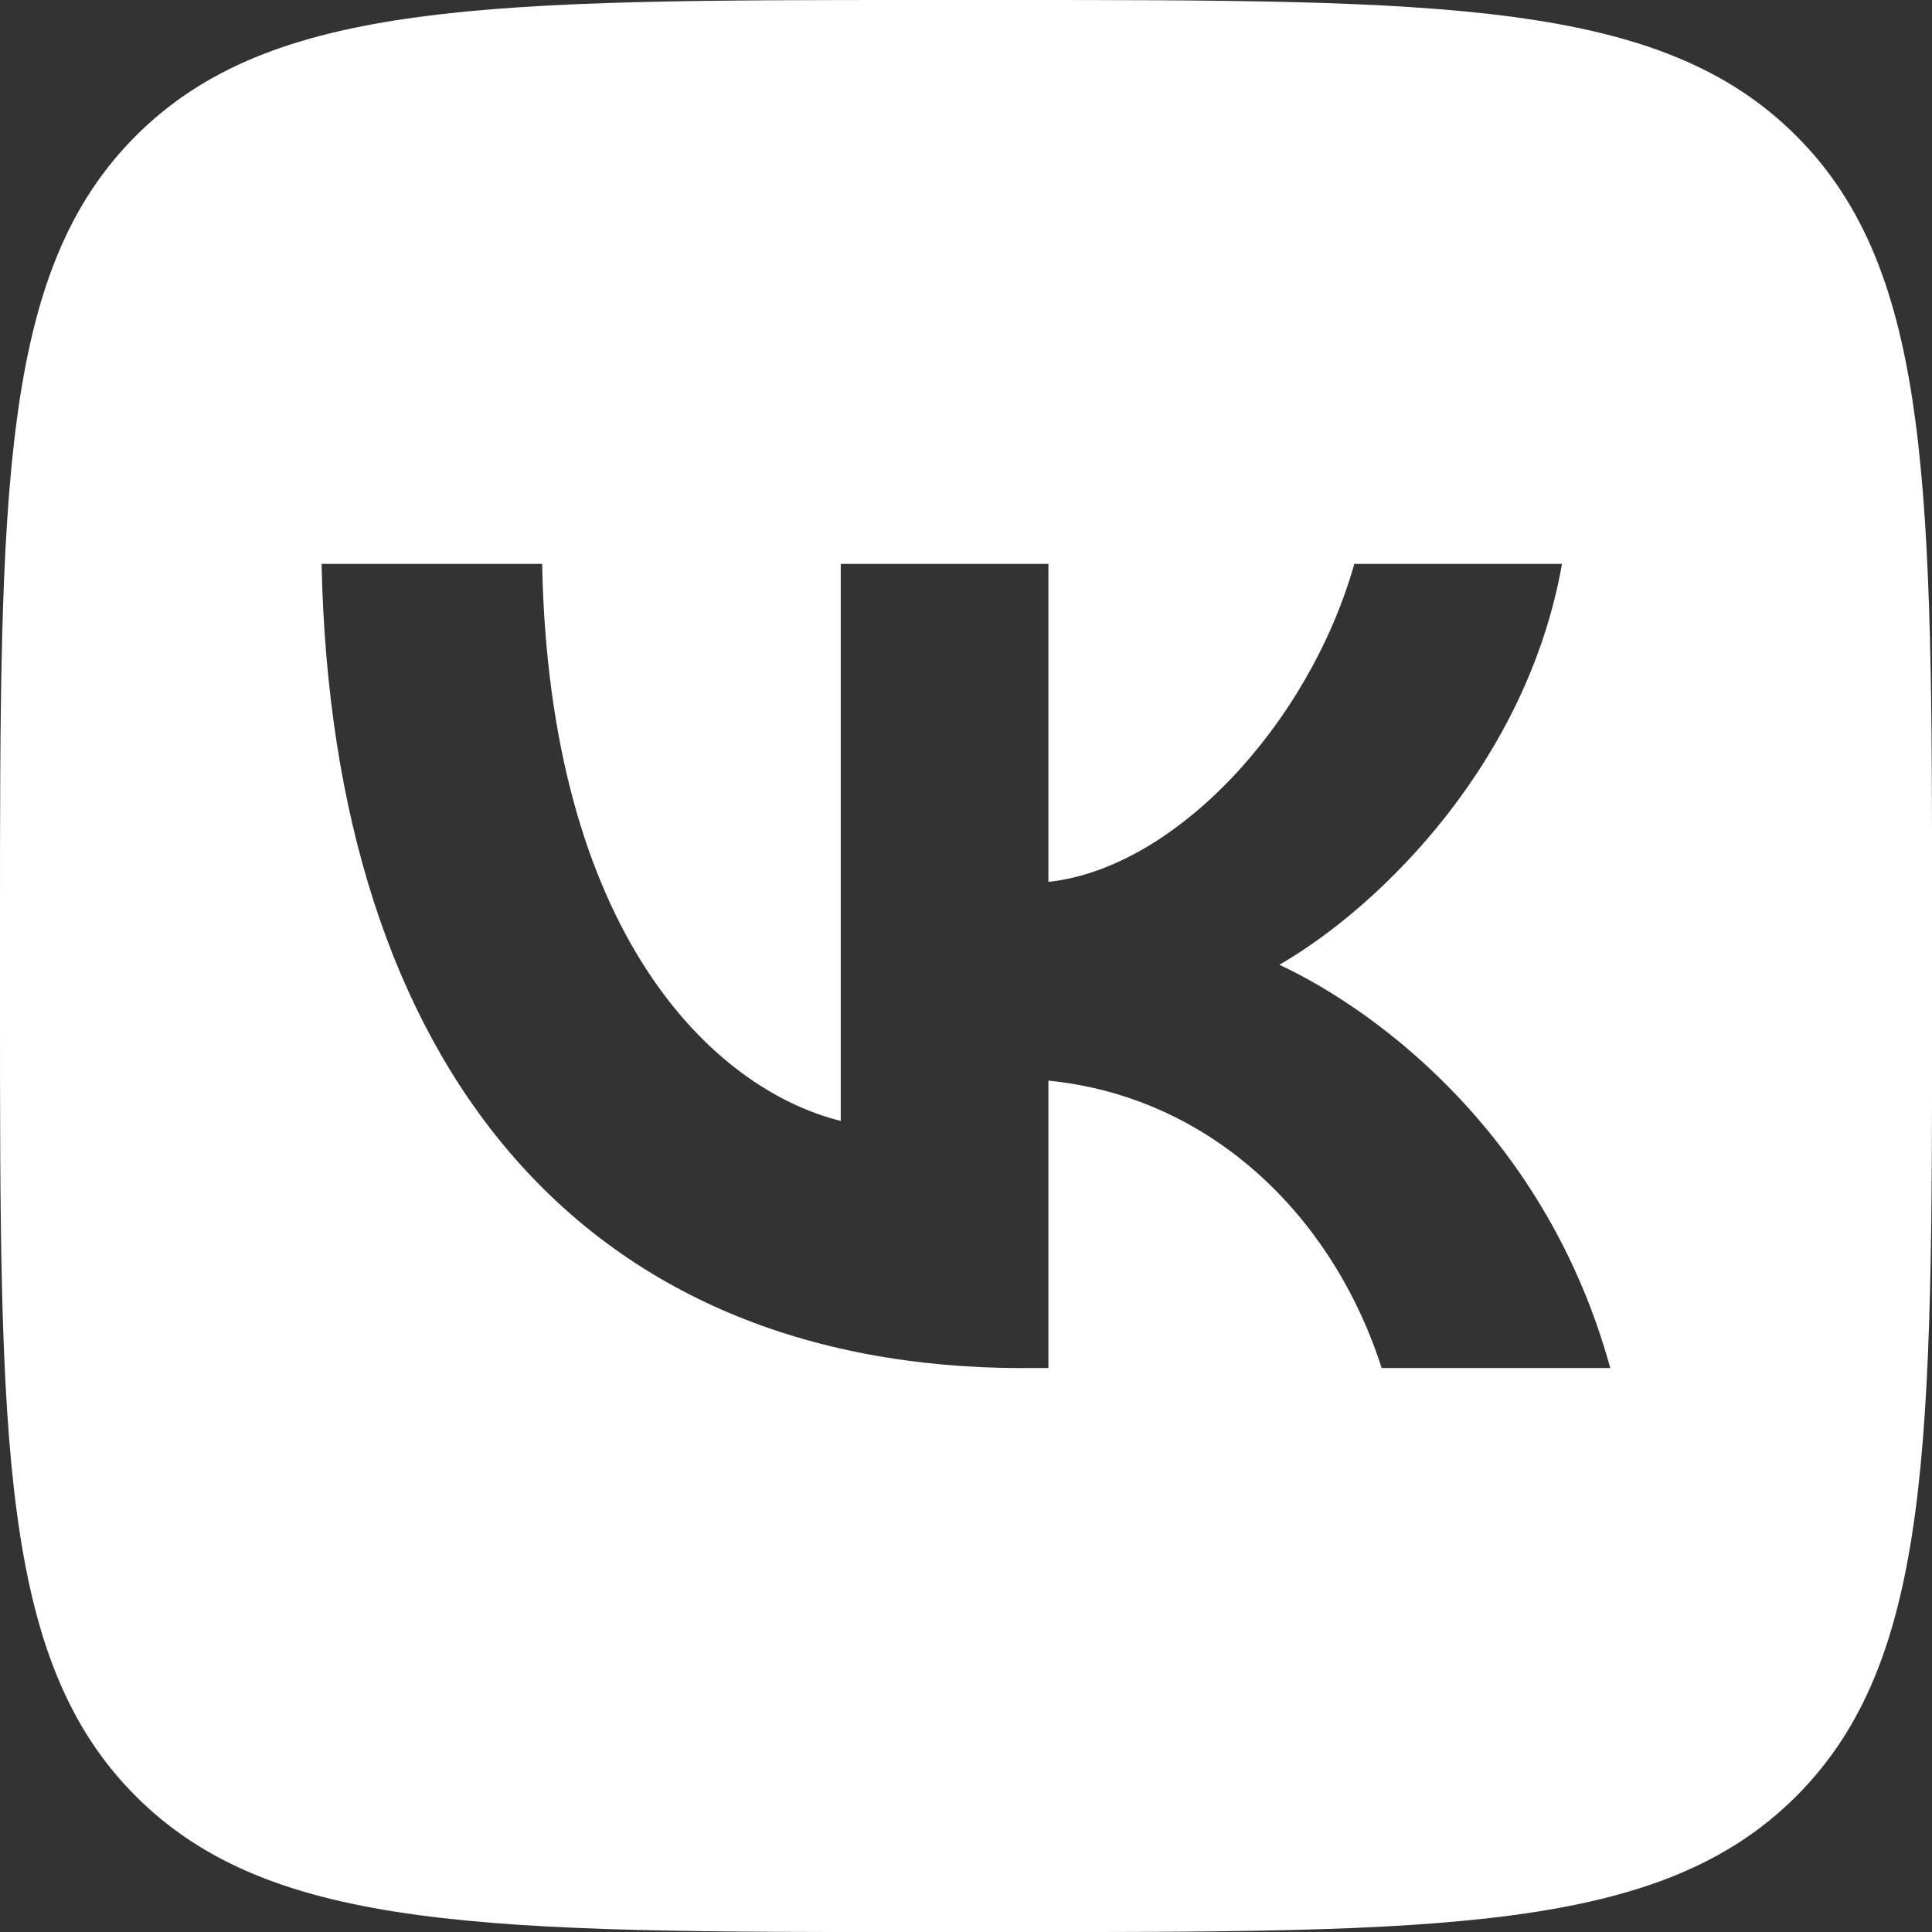 <?xml version="1.0" encoding="UTF-8"?>
<!DOCTYPE svg PUBLIC "-//W3C//DTD SVG 1.1//EN" "http://www.w3.org/Graphics/SVG/1.1/DTD/svg11.dtd">
<!-- Creator: CorelDRAW -->
<svg xmlns="http://www.w3.org/2000/svg" xml:space="preserve" width="0.809in" height="0.809in" version="1.1" style="shape-rendering:geometricPrecision; text-rendering:geometricPrecision; image-rendering:optimizeQuality; fill-rule:evenodd; clip-rule:evenodd"
viewBox="0 0 225.41 225.41"
 xmlns:xlink="http://www.w3.org/1999/xlink"
 xmlns:xodm="http://www.corel.com/coreldraw/odm/2003">
 <rect x="0" y="0" width="225.41" height="225.41" fill="#333333" stroke="none"/>
 <defs>
  <style type="text/css">
   <![CDATA[
    .fil0 {fill:white}
   ]]>
  </style>
 </defs>
 <g id="Layer_x0020_1">
  <path class="fil0" d="M-0 108.2c0,-51 0,-76.51 15.85,-92.35 15.84,-15.85 41.35,-15.85 92.35,-15.85l9.02 0c51,0 76.51,0 92.35,15.85 15.85,15.84 15.85,41.35 15.85,92.35l0 9.02c0,51 0,76.51 -15.85,92.35 -15.84,15.85 -41.35,15.85 -92.35,15.85l-9.02 0c-51,0 -76.51,0 -92.35,-15.85 -15.85,-15.84 -15.85,-41.35 -15.85,-92.35l0 -9.02zm119.42 51.42c-51.37,0 -80.68,-35.22 -81.9,-93.83l25.73 0c0.85,43.02 19.82,61.24 34.84,64.99l0 -64.99 24.23 0 0 37.1c14.84,-1.6 30.43,-18.5 35.69,-37.1l24.23 0c-4.04,22.92 -20.94,39.82 -32.97,46.77 12.02,5.64 31.28,20.38 38.6,47.05l-26.67 0c-5.73,-17.84 -20,-31.65 -38.88,-33.53l0 33.53 -2.91 0z"/>
 </g>
</svg>
